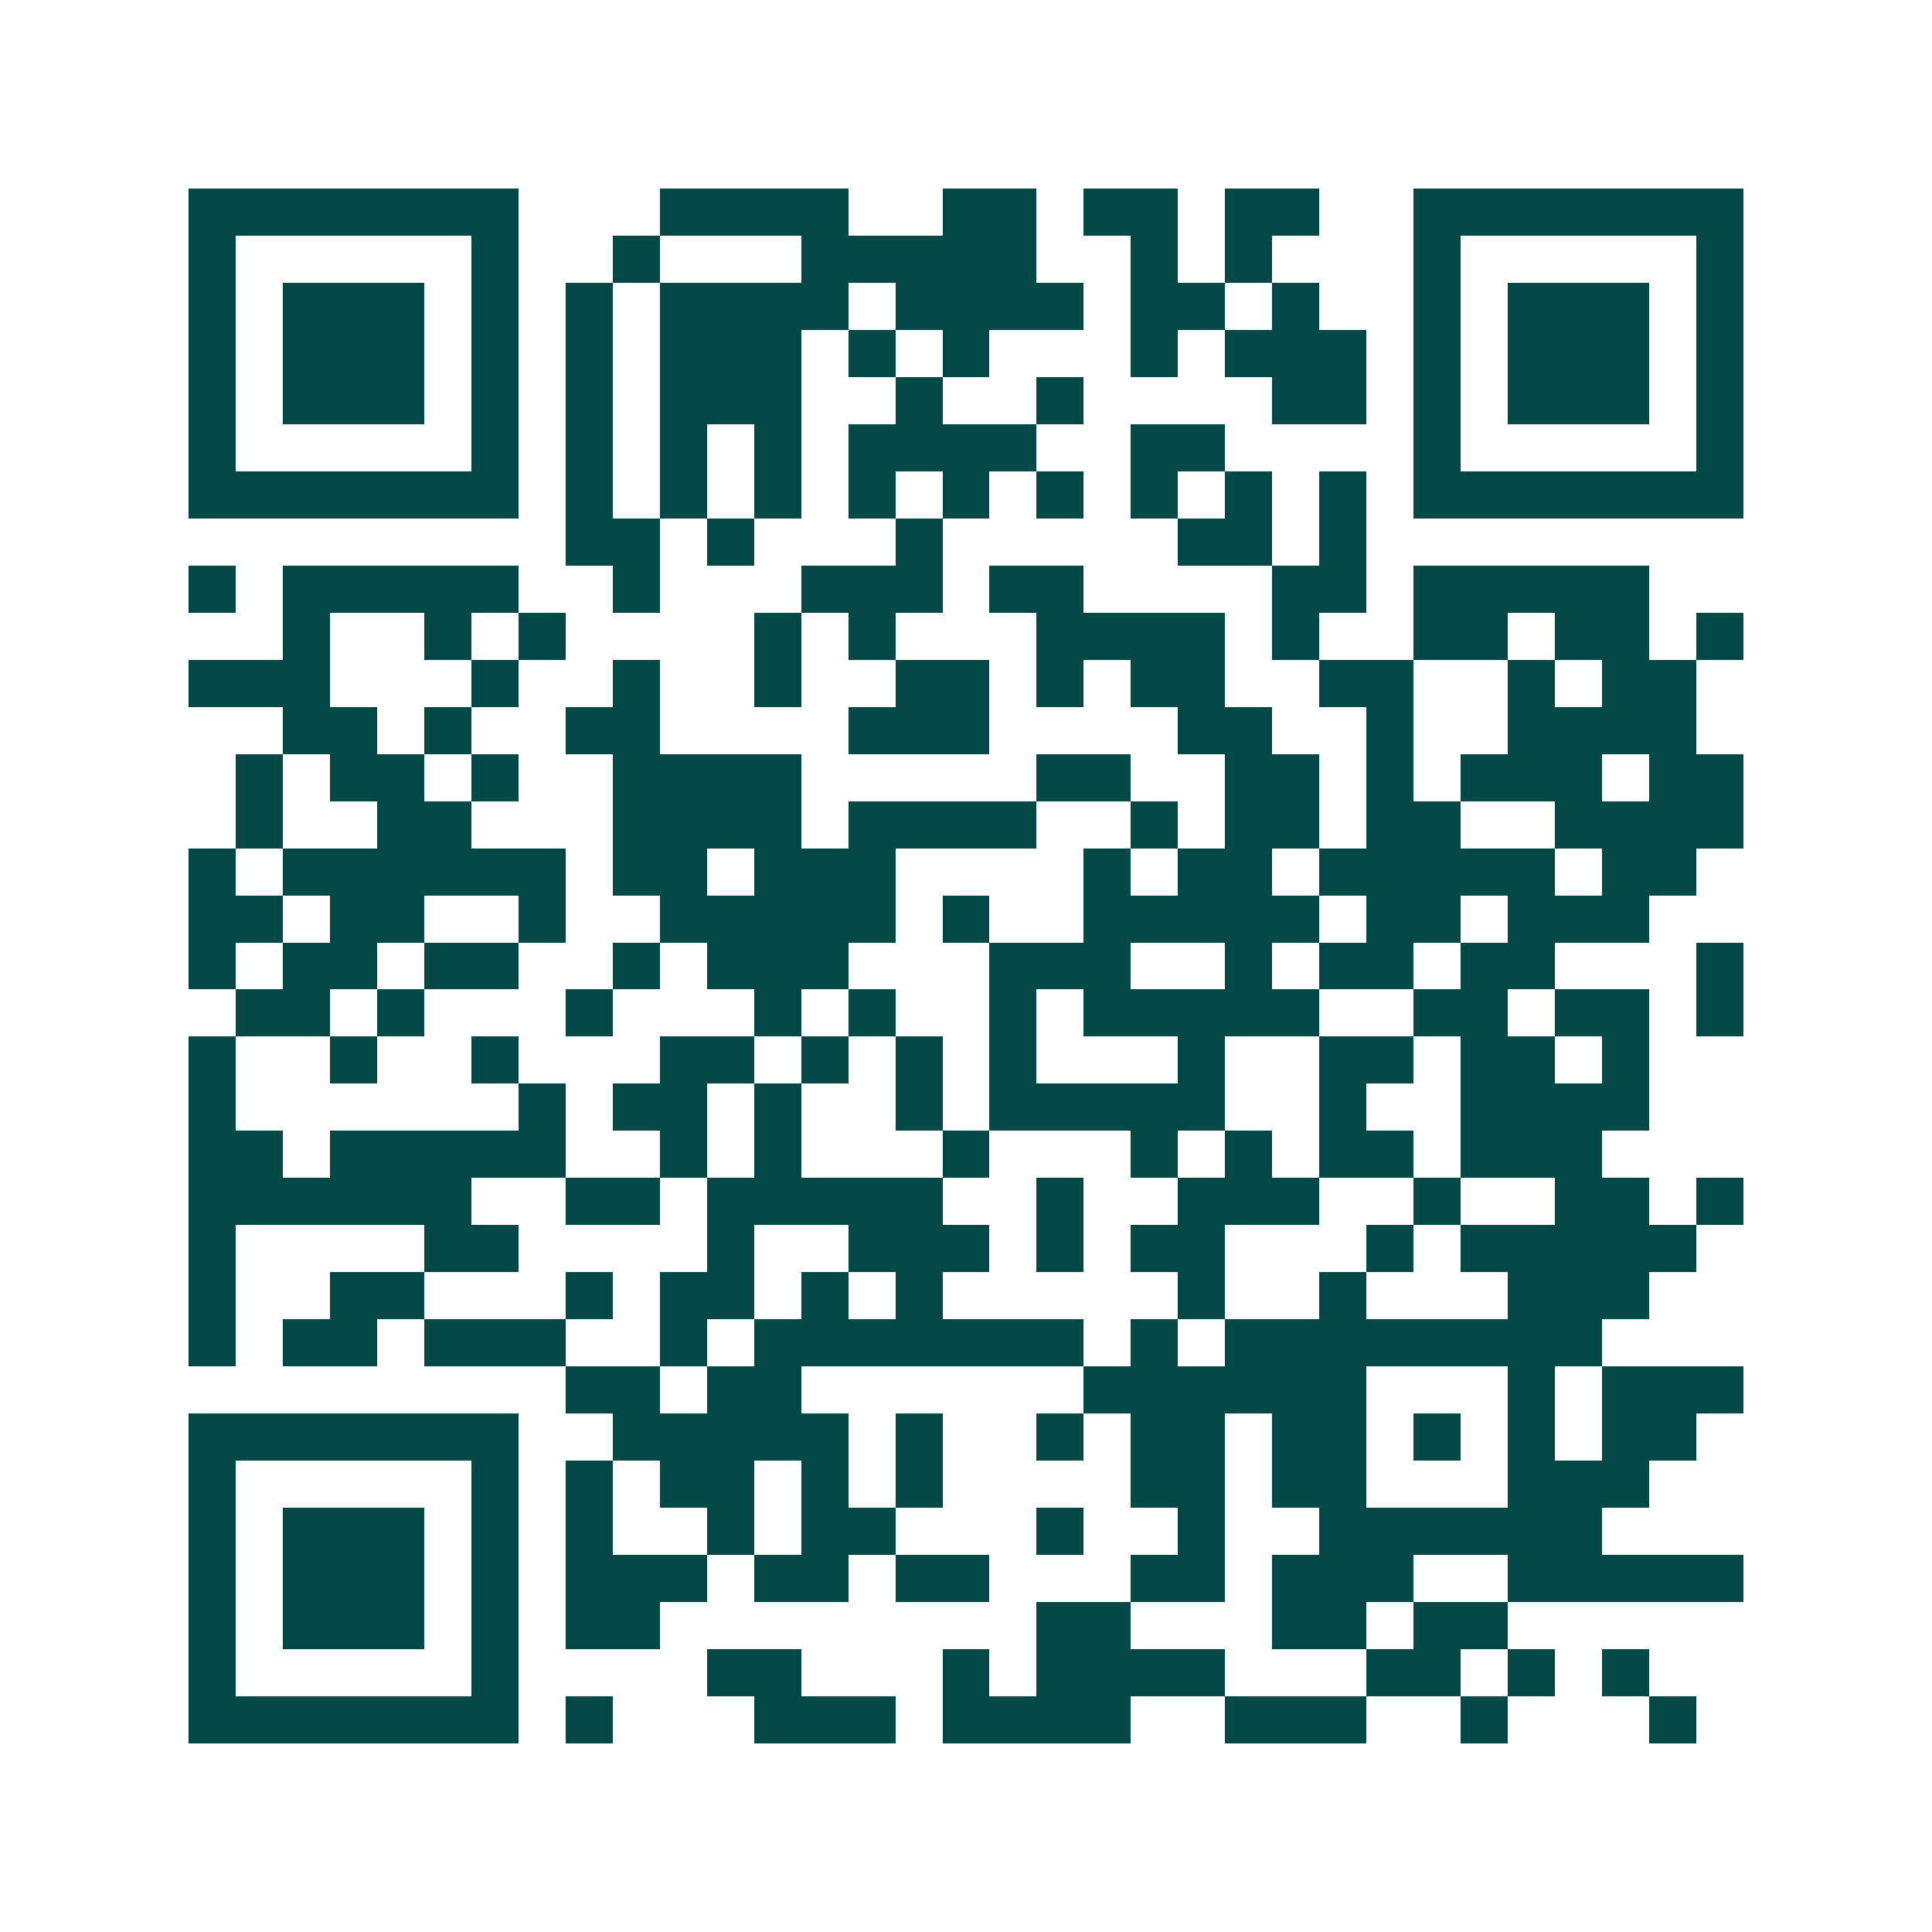 <svg xmlns="http://www.w3.org/2000/svg" width="200" height="200" viewBox="0 0 41 41" shape-rendering="crispEdges"><path fill="#ffffff" d="M0 0h41v41H0z"/><path stroke="#014847" d="M4 4.5h7m3 0h4m2 0h2m1 0h2m1 0h2m2 0h7M4 5.5h1m5 0h1m2 0h1m3 0h5m2 0h1m1 0h1m3 0h1m5 0h1M4 6.5h1m1 0h3m1 0h1m1 0h1m1 0h4m1 0h4m1 0h2m1 0h1m2 0h1m1 0h3m1 0h1M4 7.5h1m1 0h3m1 0h1m1 0h1m1 0h3m1 0h1m1 0h1m3 0h1m1 0h3m1 0h1m1 0h3m1 0h1M4 8.5h1m1 0h3m1 0h1m1 0h1m1 0h3m2 0h1m2 0h1m4 0h2m1 0h1m1 0h3m1 0h1M4 9.5h1m5 0h1m1 0h1m1 0h1m1 0h1m1 0h4m2 0h2m4 0h1m5 0h1M4 10.5h7m1 0h1m1 0h1m1 0h1m1 0h1m1 0h1m1 0h1m1 0h1m1 0h1m1 0h1m1 0h7M12 11.5h2m1 0h1m3 0h1m5 0h2m1 0h1M4 12.5h1m1 0h5m2 0h1m3 0h3m1 0h2m4 0h2m1 0h5M6 13.5h1m2 0h1m1 0h1m4 0h1m1 0h1m3 0h4m1 0h1m2 0h2m1 0h2m1 0h1M4 14.5h3m3 0h1m2 0h1m2 0h1m2 0h2m1 0h1m1 0h2m2 0h2m2 0h1m1 0h2M6 15.5h2m1 0h1m2 0h2m4 0h3m4 0h2m2 0h1m2 0h4M5 16.5h1m1 0h2m1 0h1m2 0h4m5 0h2m2 0h2m1 0h1m1 0h3m1 0h2M5 17.5h1m2 0h2m3 0h4m1 0h4m2 0h1m1 0h2m1 0h2m2 0h4M4 18.5h1m1 0h6m1 0h2m1 0h3m4 0h1m1 0h2m1 0h5m1 0h2M4 19.5h2m1 0h2m2 0h1m2 0h5m1 0h1m2 0h5m1 0h2m1 0h3M4 20.5h1m1 0h2m1 0h2m2 0h1m1 0h3m3 0h3m2 0h1m1 0h2m1 0h2m3 0h1M5 21.5h2m1 0h1m3 0h1m3 0h1m1 0h1m2 0h1m1 0h5m2 0h2m1 0h2m1 0h1M4 22.5h1m2 0h1m2 0h1m3 0h2m1 0h1m1 0h1m1 0h1m3 0h1m2 0h2m1 0h2m1 0h1M4 23.5h1m6 0h1m1 0h2m1 0h1m2 0h1m1 0h5m2 0h1m2 0h4M4 24.5h2m1 0h5m2 0h1m1 0h1m3 0h1m3 0h1m1 0h1m1 0h2m1 0h3M4 25.5h6m2 0h2m1 0h5m2 0h1m2 0h3m2 0h1m2 0h2m1 0h1M4 26.5h1m4 0h2m4 0h1m2 0h3m1 0h1m1 0h2m3 0h1m1 0h5M4 27.5h1m2 0h2m3 0h1m1 0h2m1 0h1m1 0h1m5 0h1m2 0h1m3 0h3M4 28.5h1m1 0h2m1 0h3m2 0h1m1 0h7m1 0h1m1 0h8M12 29.5h2m1 0h2m6 0h6m3 0h1m1 0h3M4 30.5h7m2 0h5m1 0h1m2 0h1m1 0h2m1 0h2m1 0h1m1 0h1m1 0h2M4 31.5h1m5 0h1m1 0h1m1 0h2m1 0h1m1 0h1m4 0h2m1 0h2m3 0h3M4 32.5h1m1 0h3m1 0h1m1 0h1m2 0h1m1 0h2m3 0h1m2 0h1m2 0h6M4 33.5h1m1 0h3m1 0h1m1 0h3m1 0h2m1 0h2m3 0h2m1 0h3m2 0h5M4 34.5h1m1 0h3m1 0h1m1 0h2m8 0h2m3 0h2m1 0h2M4 35.5h1m5 0h1m4 0h2m3 0h1m1 0h4m3 0h2m1 0h1m1 0h1M4 36.5h7m1 0h1m3 0h3m1 0h4m2 0h3m2 0h1m3 0h1"/></svg>
